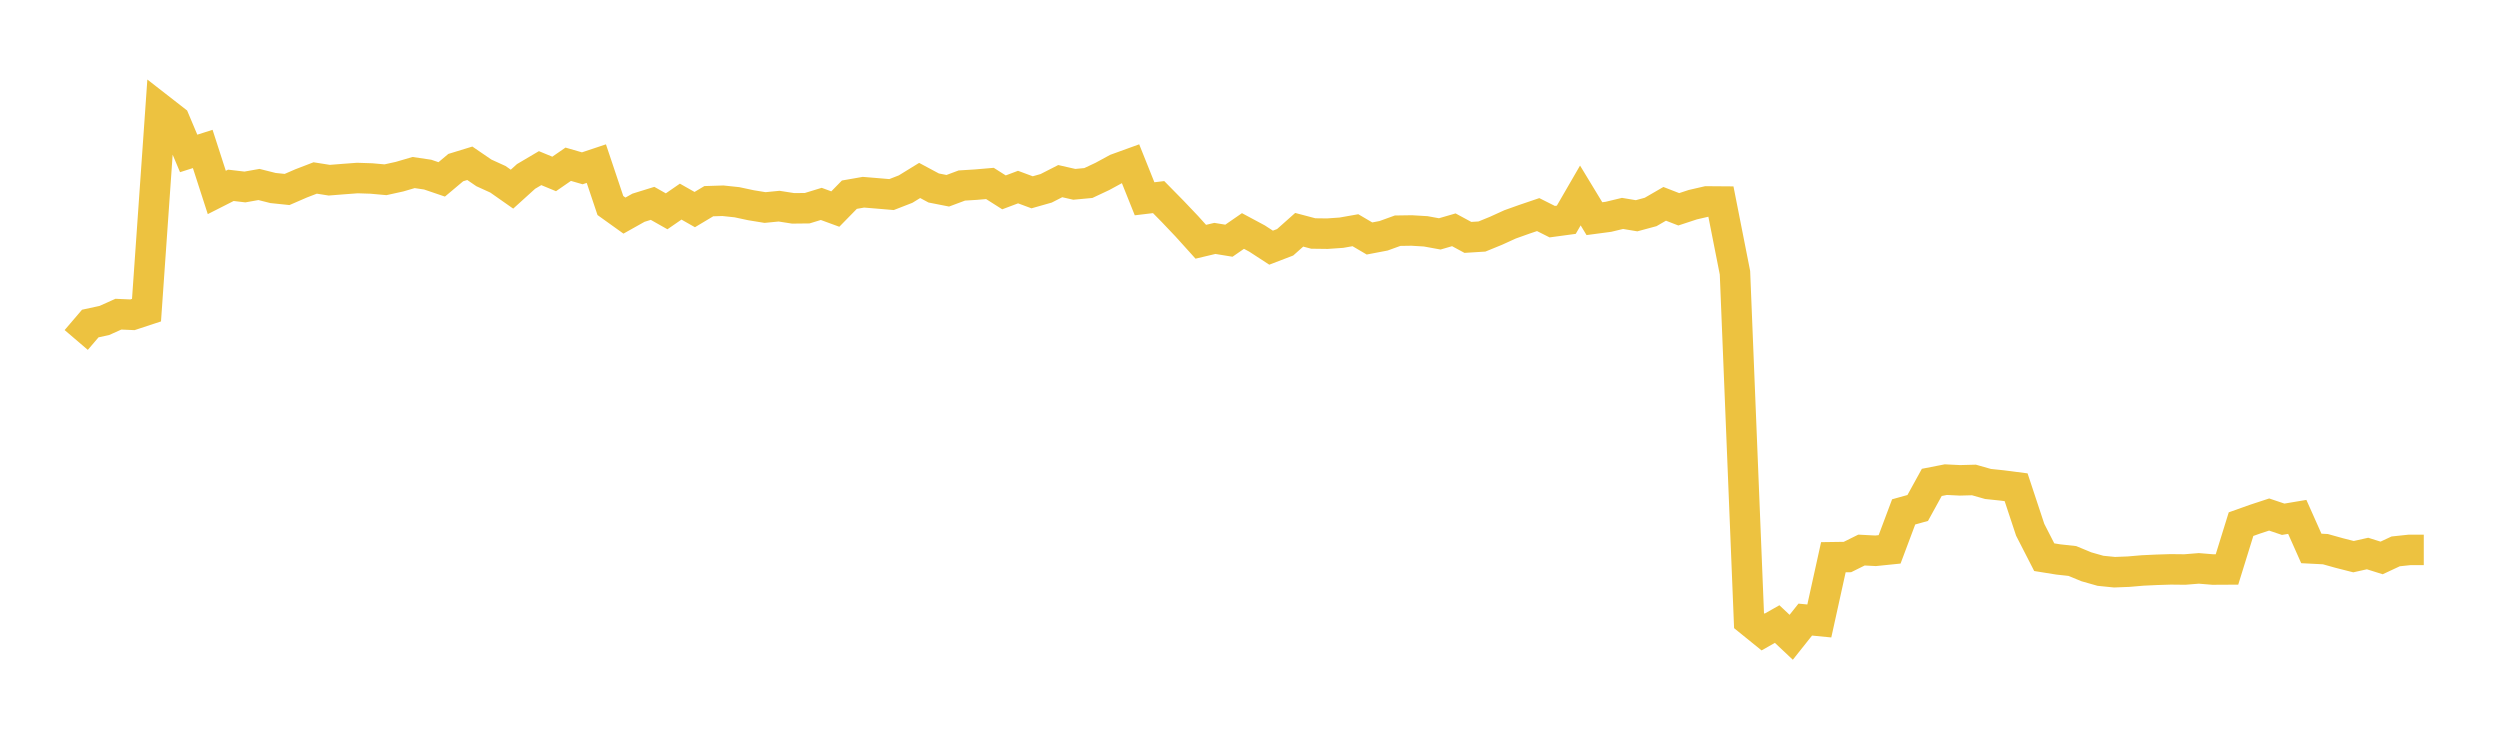 <svg width="164" height="48" xmlns="http://www.w3.org/2000/svg" xmlns:xlink="http://www.w3.org/1999/xlink"><path fill="none" stroke="rgb(237,194,64)" stroke-width="2" d="M5,22.302L5.922,21.224L6.844,21.024L7.766,20.61L8.689,20.65L9.611,20.346L10.533,7.16L11.455,7.878L12.377,10.065L13.299,9.771L14.222,12.625L15.144,12.157L16.066,12.266L16.988,12.102L17.91,12.334L18.832,12.43L19.754,12.03L20.677,11.675L21.599,11.821L22.521,11.748L23.443,11.679L24.365,11.709L25.287,11.792L26.21,11.589L27.132,11.319L28.054,11.454L28.976,11.768L29.898,10.994L30.82,10.711L31.743,11.342L32.665,11.762L33.587,12.409L34.509,11.574L35.431,11.03L36.353,11.411L37.275,10.774L38.198,11.041L39.12,10.733L40.042,13.482L40.964,14.143L41.886,13.626L42.808,13.34L43.731,13.862L44.653,13.226L45.575,13.749L46.497,13.198L47.419,13.169L48.341,13.266L49.263,13.463L50.186,13.614L51.108,13.524L52.03,13.668L52.952,13.658L53.874,13.376L54.796,13.714L55.719,12.771L56.641,12.61L57.563,12.686L58.485,12.764L59.407,12.405L60.329,11.838L61.251,12.332L62.174,12.514L63.096,12.17L64.018,12.113L64.94,12.034L65.862,12.619L66.784,12.272L67.707,12.615L68.629,12.353L69.551,11.882L70.473,12.092L71.395,12.006L72.317,11.573L73.24,11.071L74.162,10.737L75.084,13.04L76.006,12.93L76.928,13.868L77.85,14.838L78.772,15.859L79.695,15.64L80.617,15.79L81.539,15.153L82.461,15.647L83.383,16.247L84.305,15.894L85.228,15.073L86.15,15.317L87.072,15.329L87.994,15.265L88.916,15.102L89.838,15.644L90.76,15.468L91.683,15.134L92.605,15.12L93.527,15.175L94.449,15.343L95.371,15.075L96.293,15.573L97.216,15.516L98.138,15.139L99.06,14.719L99.982,14.39L100.904,14.077L101.826,14.541L102.749,14.416L103.671,12.823L104.593,14.344L105.515,14.222L106.437,14L107.359,14.154L108.281,13.905L109.204,13.371L110.126,13.73L111.048,13.427L111.97,13.214L112.892,13.221L113.814,17.892L114.737,40.714L115.659,41.461L116.581,40.938L117.503,41.806L118.425,40.645L119.347,40.735L120.269,36.554L121.192,36.541L122.114,36.084L123.036,36.132L123.958,36.038L124.88,33.58L125.802,33.323L126.725,31.645L127.647,31.465L128.569,31.51L129.491,31.486L130.413,31.748L131.335,31.845L132.257,31.964L133.18,34.752L134.102,36.552L135.024,36.7L135.946,36.801L136.868,37.182L137.79,37.444L138.713,37.537L139.635,37.501L140.557,37.422L141.479,37.379L142.401,37.35L143.323,37.36L144.246,37.286L145.168,37.362L146.09,37.357L147.012,34.384L147.934,34.056L148.856,33.753L149.778,34.063L150.701,33.908L151.623,35.978L152.545,36.025L153.467,36.282L154.389,36.517L155.311,36.311L156.234,36.601L157.156,36.17L158.078,36.072L159,36.072"></path></svg>